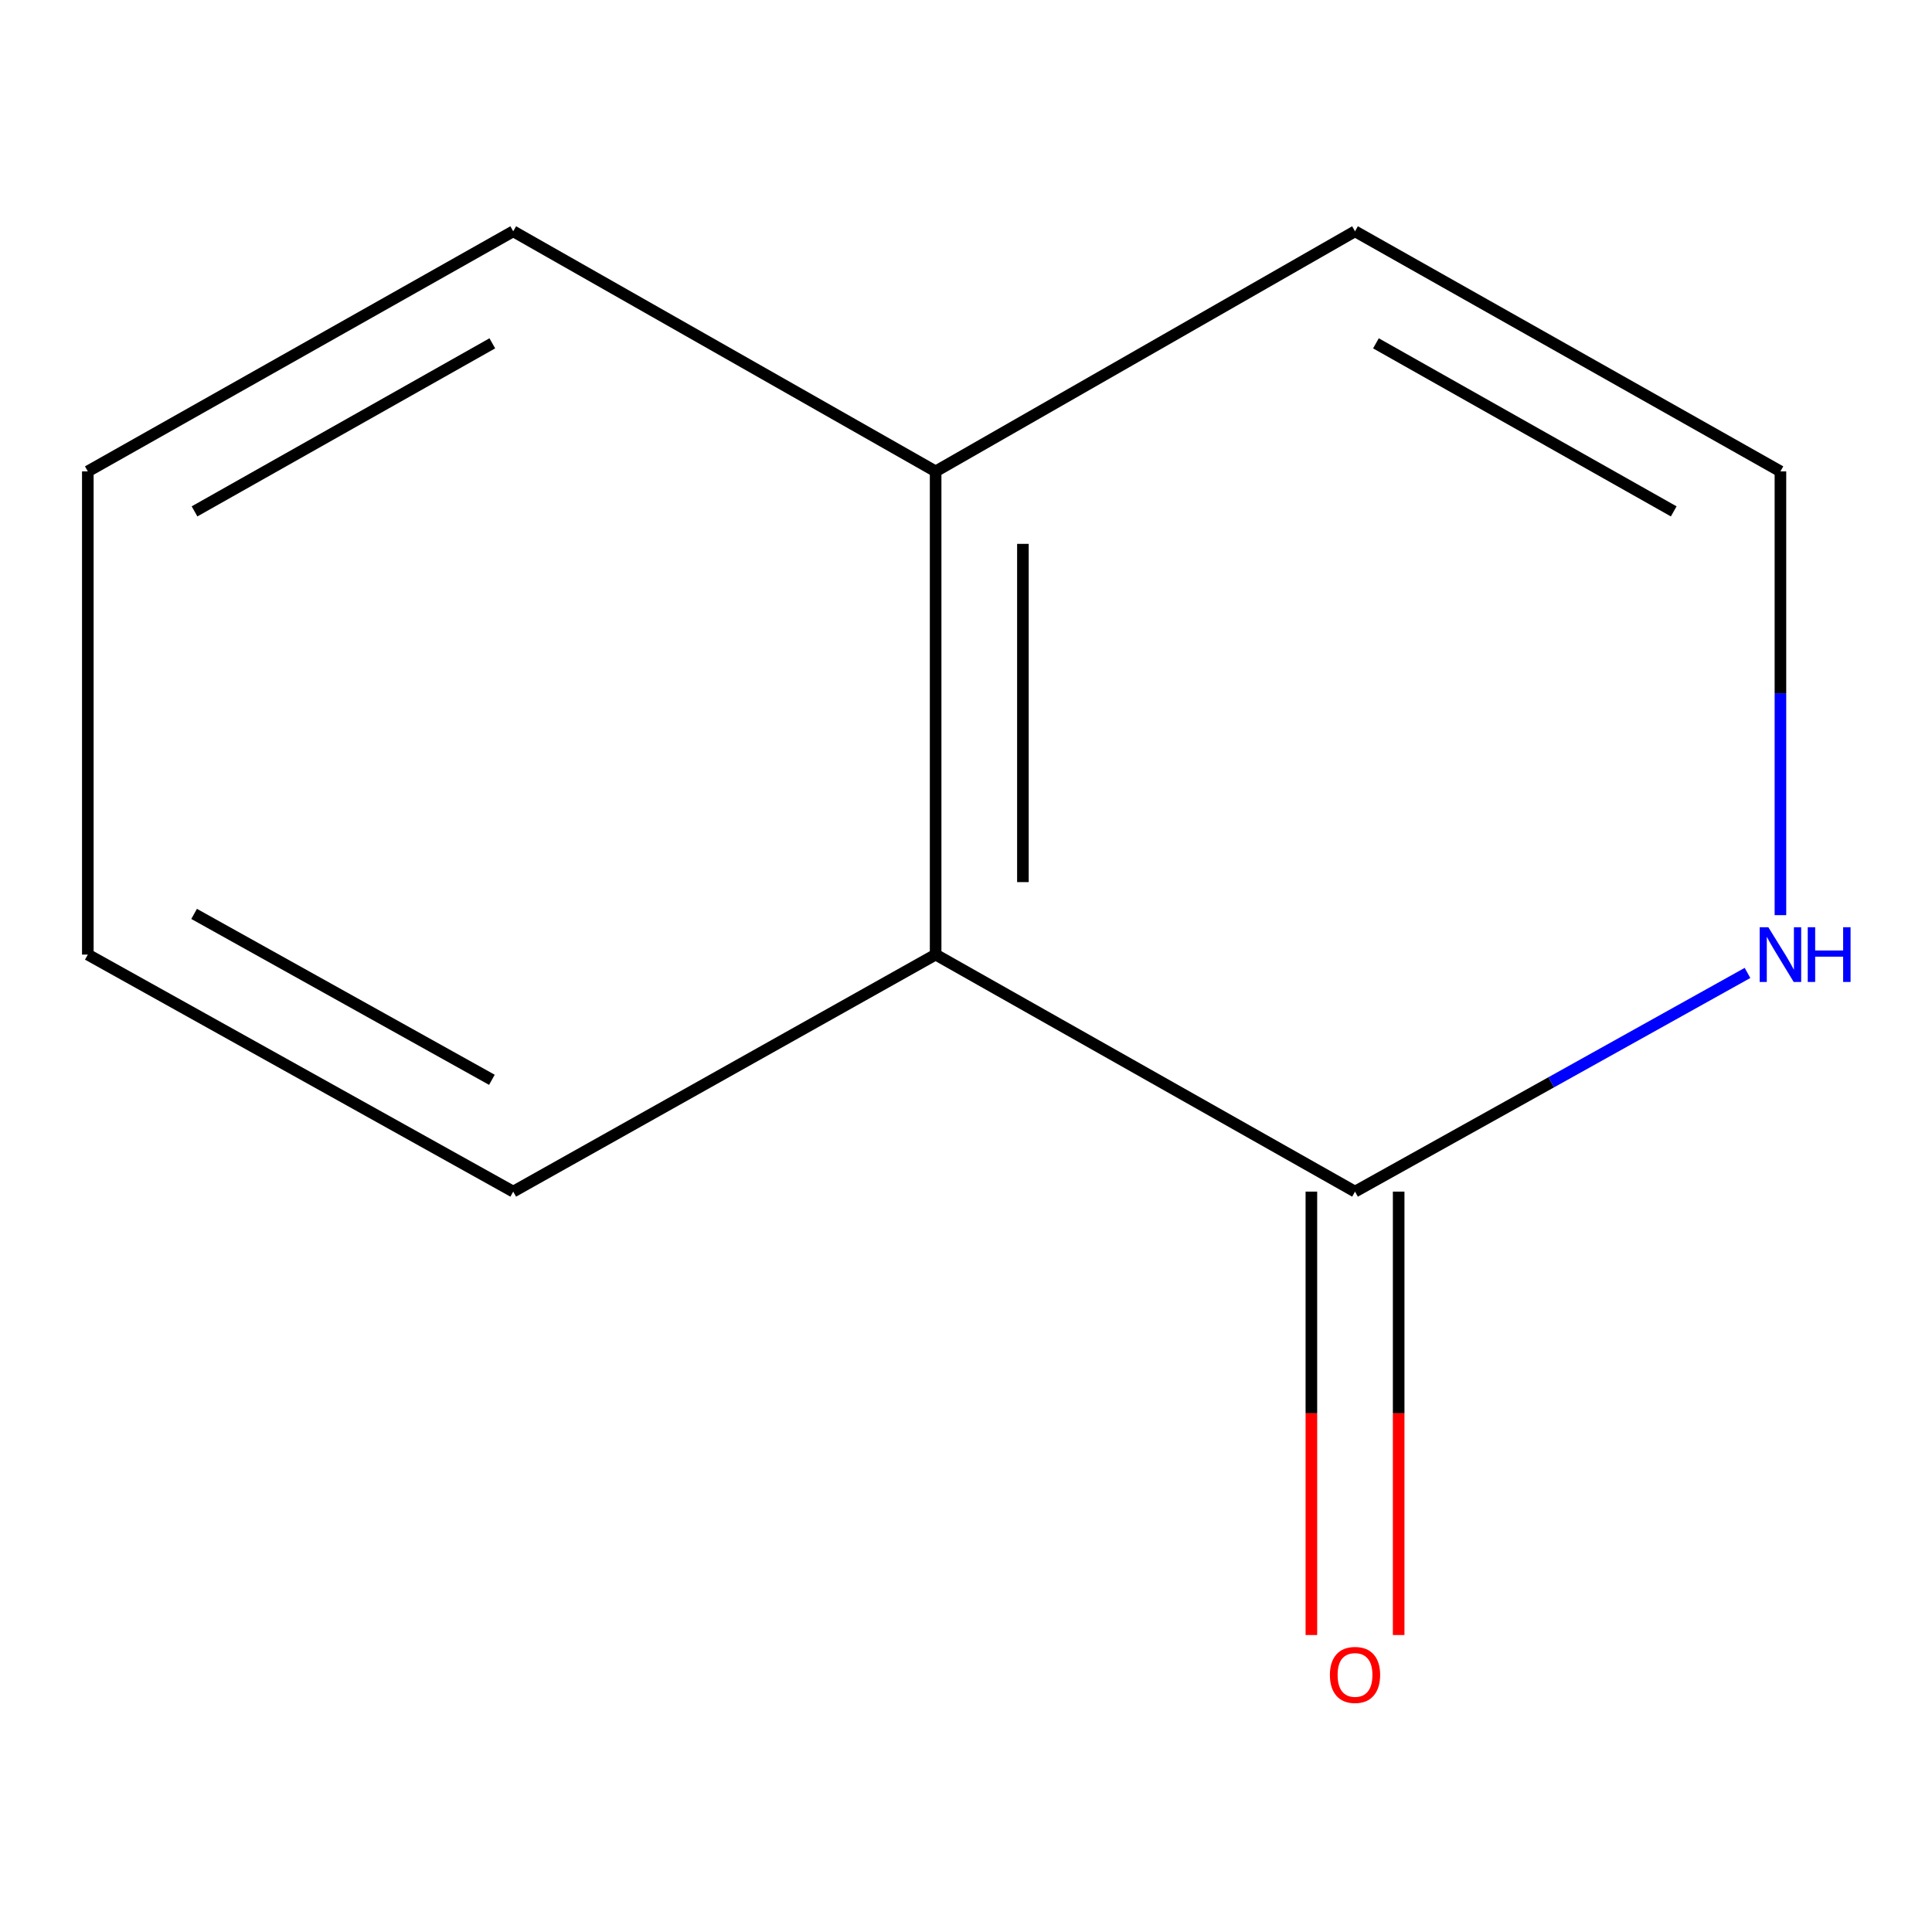 <?xml version='1.0' encoding='iso-8859-1'?>
<svg version='1.1' baseProfile='full'
              xmlns='http://www.w3.org/2000/svg'
                      xmlns:rdkit='http://www.rdkit.org/xml'
                      xmlns:xlink='http://www.w3.org/1999/xlink'
                  xml:space='preserve'
width='1000px' height='1000px' viewBox='0 0 1000 1000'>
<!-- END OF HEADER -->
<rect style='opacity:1.0;fill:#FFFFFF;stroke:none' width='1000' height='1000' x='0' y='0'> </rect>
<path class='bond-0' d='M 701.357,616.776 L 802.931,560.183' style='fill:none;fill-rule:evenodd;stroke:#000000;stroke-width:6px;stroke-linecap:butt;stroke-linejoin:miter;stroke-opacity:1' />
<path class='bond-0' d='M 802.931,560.183 L 904.505,503.589' style='fill:none;fill-rule:evenodd;stroke:#0000FF;stroke-width:6px;stroke-linecap:butt;stroke-linejoin:miter;stroke-opacity:1' />
<path class='bond-1' d='M 701.357,616.776 L 484.279,494.094' style='fill:none;fill-rule:evenodd;stroke:#000000;stroke-width:6px;stroke-linecap:butt;stroke-linejoin:miter;stroke-opacity:1' />
<path class='bond-4' d='M 678.768,616.776 L 678.768,731.532' style='fill:none;fill-rule:evenodd;stroke:#000000;stroke-width:6px;stroke-linecap:butt;stroke-linejoin:miter;stroke-opacity:1' />
<path class='bond-4' d='M 678.768,731.532 L 678.768,846.287' style='fill:none;fill-rule:evenodd;stroke:#FF0000;stroke-width:6px;stroke-linecap:butt;stroke-linejoin:miter;stroke-opacity:1' />
<path class='bond-4' d='M 723.946,616.776 L 723.946,731.532' style='fill:none;fill-rule:evenodd;stroke:#000000;stroke-width:6px;stroke-linecap:butt;stroke-linejoin:miter;stroke-opacity:1' />
<path class='bond-4' d='M 723.946,731.532 L 723.946,846.287' style='fill:none;fill-rule:evenodd;stroke:#FF0000;stroke-width:6px;stroke-linecap:butt;stroke-linejoin:miter;stroke-opacity:1' />
<path class='bond-2' d='M 921.547,473.682 L 921.547,358.834' style='fill:none;fill-rule:evenodd;stroke:#0000FF;stroke-width:6px;stroke-linecap:butt;stroke-linejoin:miter;stroke-opacity:1' />
<path class='bond-2' d='M 921.547,358.834 L 921.547,243.987' style='fill:none;fill-rule:evenodd;stroke:#000000;stroke-width:6px;stroke-linecap:butt;stroke-linejoin:miter;stroke-opacity:1' />
<path class='bond-3' d='M 484.279,494.094 L 484.279,243.987' style='fill:none;fill-rule:evenodd;stroke:#000000;stroke-width:6px;stroke-linecap:butt;stroke-linejoin:miter;stroke-opacity:1' />
<path class='bond-3' d='M 529.456,456.578 L 529.456,281.503' style='fill:none;fill-rule:evenodd;stroke:#000000;stroke-width:6px;stroke-linecap:butt;stroke-linejoin:miter;stroke-opacity:1' />
<path class='bond-6' d='M 484.279,494.094 L 265.645,616.776' style='fill:none;fill-rule:evenodd;stroke:#000000;stroke-width:6px;stroke-linecap:butt;stroke-linejoin:miter;stroke-opacity:1' />
<path class='bond-10' d='M 921.547,243.987 L 701.357,119.723' style='fill:none;fill-rule:evenodd;stroke:#000000;stroke-width:6px;stroke-linecap:butt;stroke-linejoin:miter;stroke-opacity:1' />
<path class='bond-10' d='M 866.315,264.692 L 712.181,177.707' style='fill:none;fill-rule:evenodd;stroke:#000000;stroke-width:6px;stroke-linecap:butt;stroke-linejoin:miter;stroke-opacity:1' />
<path class='bond-5' d='M 484.279,243.987 L 701.357,119.723' style='fill:none;fill-rule:evenodd;stroke:#000000;stroke-width:6px;stroke-linecap:butt;stroke-linejoin:miter;stroke-opacity:1' />
<path class='bond-7' d='M 484.279,243.987 L 265.645,119.723' style='fill:none;fill-rule:evenodd;stroke:#000000;stroke-width:6px;stroke-linecap:butt;stroke-linejoin:miter;stroke-opacity:1' />
<path class='bond-8' d='M 265.645,616.776 L 45.455,494.094' style='fill:none;fill-rule:evenodd;stroke:#000000;stroke-width:6px;stroke-linecap:butt;stroke-linejoin:miter;stroke-opacity:1' />
<path class='bond-8' d='M 254.605,558.909 L 100.472,473.031' style='fill:none;fill-rule:evenodd;stroke:#000000;stroke-width:6px;stroke-linecap:butt;stroke-linejoin:miter;stroke-opacity:1' />
<path class='bond-11' d='M 265.645,119.723 L 45.455,243.987' style='fill:none;fill-rule:evenodd;stroke:#000000;stroke-width:6px;stroke-linecap:butt;stroke-linejoin:miter;stroke-opacity:1' />
<path class='bond-11' d='M 254.82,177.707 L 100.687,264.692' style='fill:none;fill-rule:evenodd;stroke:#000000;stroke-width:6px;stroke-linecap:butt;stroke-linejoin:miter;stroke-opacity:1' />
<path class='bond-9' d='M 45.455,494.094 L 45.455,243.987' style='fill:none;fill-rule:evenodd;stroke:#000000;stroke-width:6px;stroke-linecap:butt;stroke-linejoin:miter;stroke-opacity:1' />
<path  class='atom-1' d='M 915.287 479.934
L 924.567 494.934
Q 925.487 496.414, 926.967 499.094
Q 928.447 501.774, 928.527 501.934
L 928.527 479.934
L 932.287 479.934
L 932.287 508.254
L 928.407 508.254
L 918.447 491.854
Q 917.287 489.934, 916.047 487.734
Q 914.847 485.534, 914.487 484.854
L 914.487 508.254
L 910.807 508.254
L 910.807 479.934
L 915.287 479.934
' fill='#0000FF'/>
<path  class='atom-1' d='M 935.687 479.934
L 939.527 479.934
L 939.527 491.974
L 954.007 491.974
L 954.007 479.934
L 957.847 479.934
L 957.847 508.254
L 954.007 508.254
L 954.007 495.174
L 939.527 495.174
L 939.527 508.254
L 935.687 508.254
L 935.687 479.934
' fill='#0000FF'/>
<path  class='atom-5' d='M 688.357 866.939
Q 688.357 860.139, 691.717 856.339
Q 695.077 852.539, 701.357 852.539
Q 707.637 852.539, 710.997 856.339
Q 714.357 860.139, 714.357 866.939
Q 714.357 873.819, 710.957 877.739
Q 707.557 881.619, 701.357 881.619
Q 695.117 881.619, 691.717 877.739
Q 688.357 873.859, 688.357 866.939
M 701.357 878.419
Q 705.677 878.419, 707.997 875.539
Q 710.357 872.619, 710.357 866.939
Q 710.357 861.379, 707.997 858.579
Q 705.677 855.739, 701.357 855.739
Q 697.037 855.739, 694.677 858.539
Q 692.357 861.339, 692.357 866.939
Q 692.357 872.659, 694.677 875.539
Q 697.037 878.419, 701.357 878.419
' fill='#FF0000'/>
</svg>
